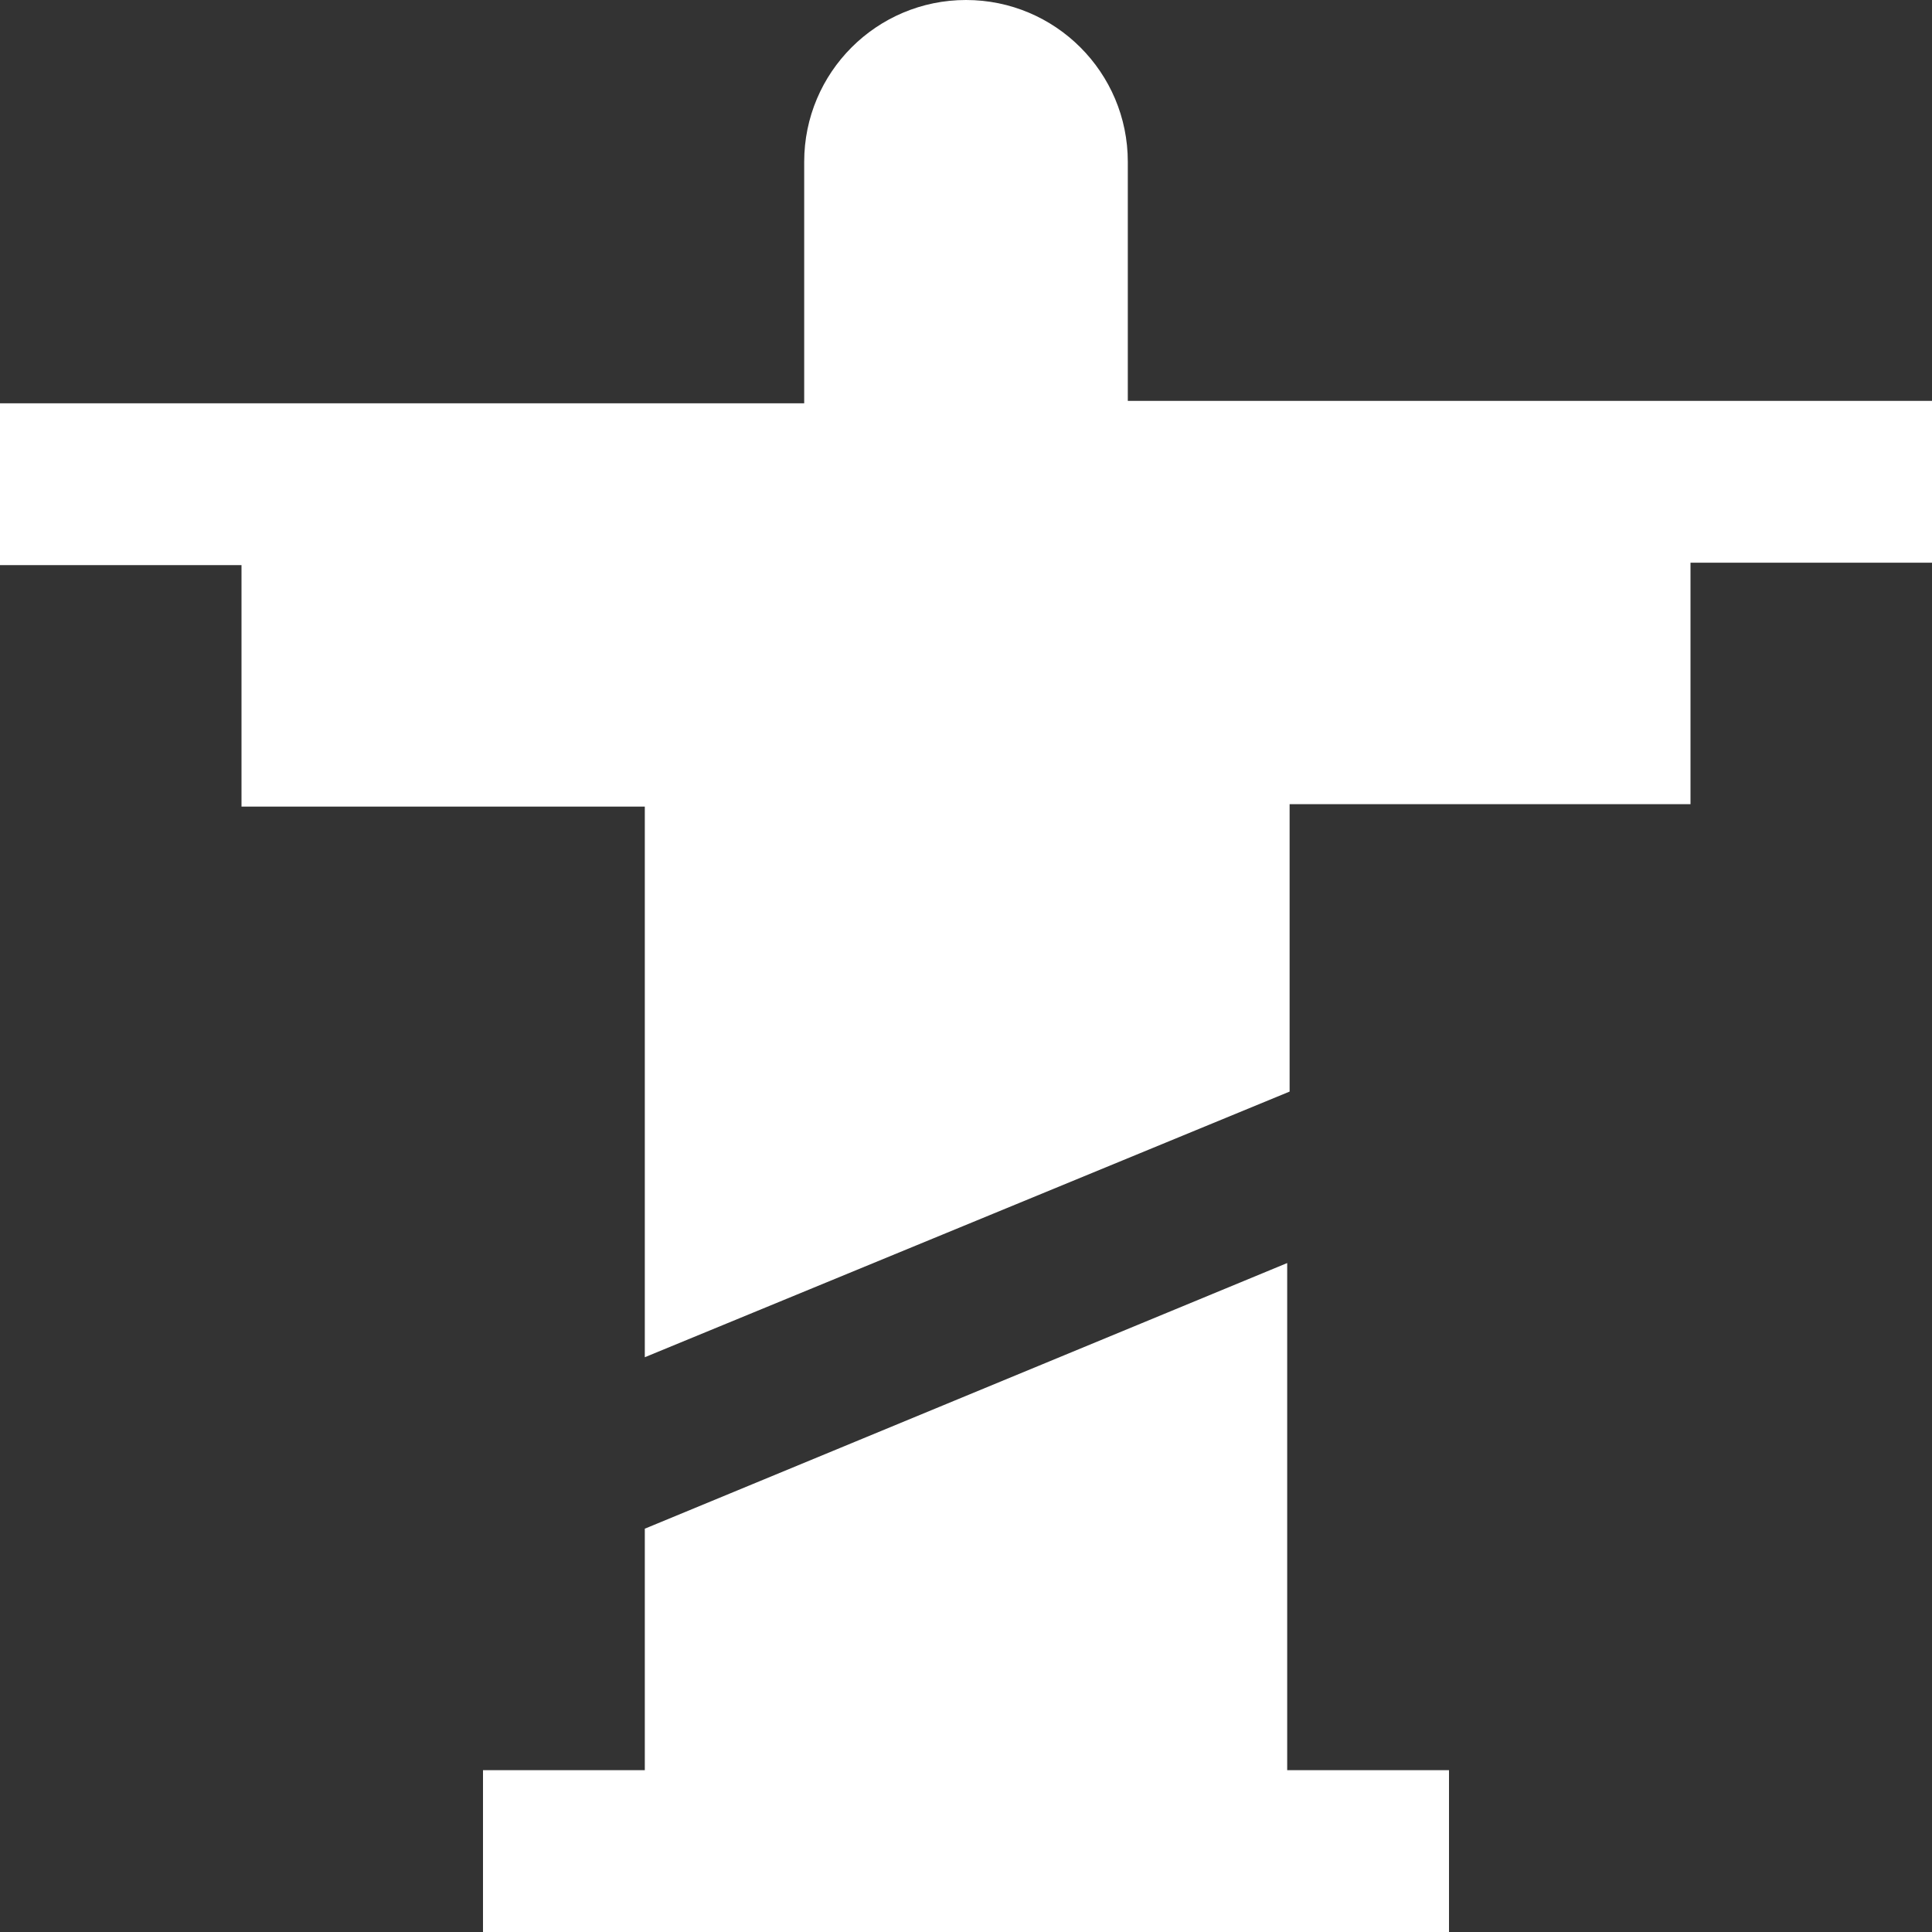 <?xml version="1.0" encoding="utf-8"?>
<!-- Generator: Adobe Illustrator 25.3.1, SVG Export Plug-In . SVG Version: 6.00 Build 0)  -->
<svg version="1.1" id="Layer_1" xmlns="http://www.w3.org/2000/svg" xmlns:xlink="http://www.w3.org/1999/xlink" x="0px" y="0px"
	 viewBox="0 0 80 80" style="enable-background:new 0 0 80 80;" xml:space="preserve">
<rect x="0" y="0" width="80" height="80" fill="#333333" stroke="none"/>
<style type="text/css">
	.st0{fill:#FFFFFF;}
</style>
<g>
	<polygon class="st0" points="53.3,52.3 26.7,63.3 26.7,73.3 20,73.3 20,80 60,80 60,73.3 53.3,73.3 	"/>
	<path class="st0" d="M46.7,16.7v-10C46.7,3,43.7,0,40,0s-6.7,3-6.7,6.7v10H0v6.7h10v10h16.7v22.8l26.7-11V33.3H70v-10h10v-6.7H46.7
		z"/>
</g>
</svg>
